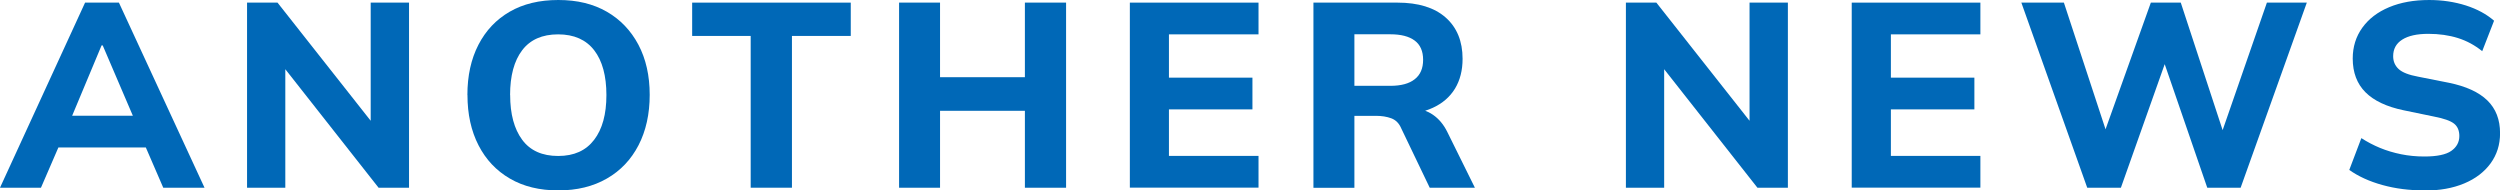 <?xml version="1.0" encoding="UTF-8"?>
<svg id="_台紙" data-name="台紙" xmlns="http://www.w3.org/2000/svg" viewBox="0 0 333.23 25.38">
  <defs>
    <style>
      .cls-1 {
        fill: #0068b7;
      }
    </style>
  </defs>
  <path class="cls-1" d="M0,25.02L11.34.35h4.51l11.41,24.67h-5.5l-2.97-6.86,2.13,1.5H6.26l2.17-1.5-2.97,6.86H0ZM13.54,6.05l-4.51,10.78-.98-1.4h11.03l-.77,1.4-4.62-10.78h-.14Z"/>
  <path class="cls-1" d="M32.93,25.02V.35h4.06l13.44,17.04h-1.02V.35h5.11v24.67h-4.06l-13.41-17.04h.98v17.04h-5.11Z"/>
  <path class="cls-1" d="M62.3,12.67c0-2.57.49-4.8,1.47-6.7.98-1.9,2.37-3.37,4.17-4.41s3.96-1.56,6.48-1.56,4.65.52,6.46,1.56,3.21,2.51,4.22,4.41c1,1.9,1.5,4.12,1.5,6.67s-.5,4.81-1.49,6.72c-.99,1.91-2.4,3.4-4.22,4.44-1.82,1.05-3.98,1.58-6.47,1.58s-4.65-.52-6.46-1.58c-1.81-1.05-3.2-2.53-4.18-4.44-.98-1.91-1.47-4.14-1.47-6.69ZM68,12.67c0,2.54.54,4.53,1.61,5.97,1.07,1.44,2.67,2.15,4.79,2.15s3.7-.72,4.79-2.15c1.1-1.43,1.64-3.42,1.64-5.97s-.54-4.56-1.63-5.97-2.69-2.12-4.81-2.12-3.72.71-4.79,2.12c-1.07,1.41-1.61,3.4-1.61,5.97Z"/>
  <path class="cls-1" d="M100.06,25.02V4.79h-7.8V.35h21.14v4.44h-7.84v20.23h-5.5Z"/>
  <path class="cls-1" d="M119.84,25.02V.35h5.46v9.94h11.31V.35h5.49v24.67h-5.49v-10.25h-11.31v10.25h-5.46Z"/>
  <path class="cls-1" d="M150.6,25.02V.35h17.15v4.23h-11.94v5.77h11.13v4.23h-11.13v6.2h11.94v4.23h-17.15Z"/>
  <path class="cls-1" d="M175.07,25.02V.35h11.2c2.78,0,4.92.66,6.42,1.98s2.26,3.16,2.26,5.51c0,1.54-.34,2.86-1.01,3.97-.68,1.11-1.66,1.96-2.94,2.55-1.28.6-2.8.89-4.55.89l.38-.77h1.47c1,0,1.9.27,2.69.81.79.54,1.44,1.31,1.93,2.31l3.67,7.42h-6.02l-3.81-7.94c-.28-.65-.72-1.09-1.31-1.31s-1.28-.33-2.05-.33h-2.87v9.59h-5.46ZM180.53,11.44h4.79c1.42,0,2.51-.29,3.25-.88.75-.58,1.12-1.45,1.12-2.59s-.37-2-1.12-2.56c-.75-.56-1.83-.84-3.25-.84h-4.79v6.86Z"/>
  <path class="cls-1" d="M216.72,25.02V.35h4.06l13.44,17.04h-1.02V.35h5.11v24.67h-4.06l-13.41-17.04h.98v17.04h-5.11Z"/>
  <path class="cls-1" d="M246.82,25.02V.35h17.15v4.23h-11.93v5.77h11.13v4.23h-11.13v6.2h11.93v4.23h-17.15Z"/>
  <path class="cls-1" d="M278.21,25.02L269.43.35h5.67l6.27,19.07h-1.5l6.82-19.07h3.99l6.26,19.07h-1.4l6.62-19.07h5.32l-8.82,24.67h-4.45l-6.05-17.57h.77l-6.23,17.57h-4.48Z"/>
  <path class="cls-1" d="M323.15,25.38c-2.01,0-3.87-.24-5.6-.72-1.73-.48-3.2-1.15-4.41-2.01l1.61-4.24c.79.51,1.63.95,2.5,1.31.88.36,1.81.64,2.8.84.99.2,2.02.3,3.1.3,1.68,0,2.88-.25,3.59-.75.71-.5,1.07-1.16,1.07-1.98,0-.72-.23-1.27-.7-1.65-.47-.37-1.35-.69-2.66-.94l-4.06-.84c-2.26-.47-3.96-1.27-5.09-2.4-1.13-1.13-1.7-2.63-1.7-4.5,0-1.56.43-2.93,1.28-4.11.85-1.18,2.04-2.09,3.57-2.73,1.53-.64,3.31-.96,5.34-.96,1.75,0,3.38.25,4.9.73,1.52.49,2.76,1.17,3.75,2.03l-1.58,4.06c-.98-.79-2.06-1.38-3.24-1.75-1.18-.37-2.49-.56-3.94-.56-1.52,0-2.68.26-3.48.77-.81.51-1.21,1.25-1.21,2.21,0,.7.25,1.27.74,1.72s1.35.78,2.59,1.01l4.09.81c2.29.47,4,1.25,5.13,2.35s1.7,2.55,1.7,4.38c0,1.52-.42,2.85-1.26,4.01-.84,1.15-2.01,2.05-3.52,2.68-1.5.63-3.27.95-5.3.95Z"/>
</svg>
